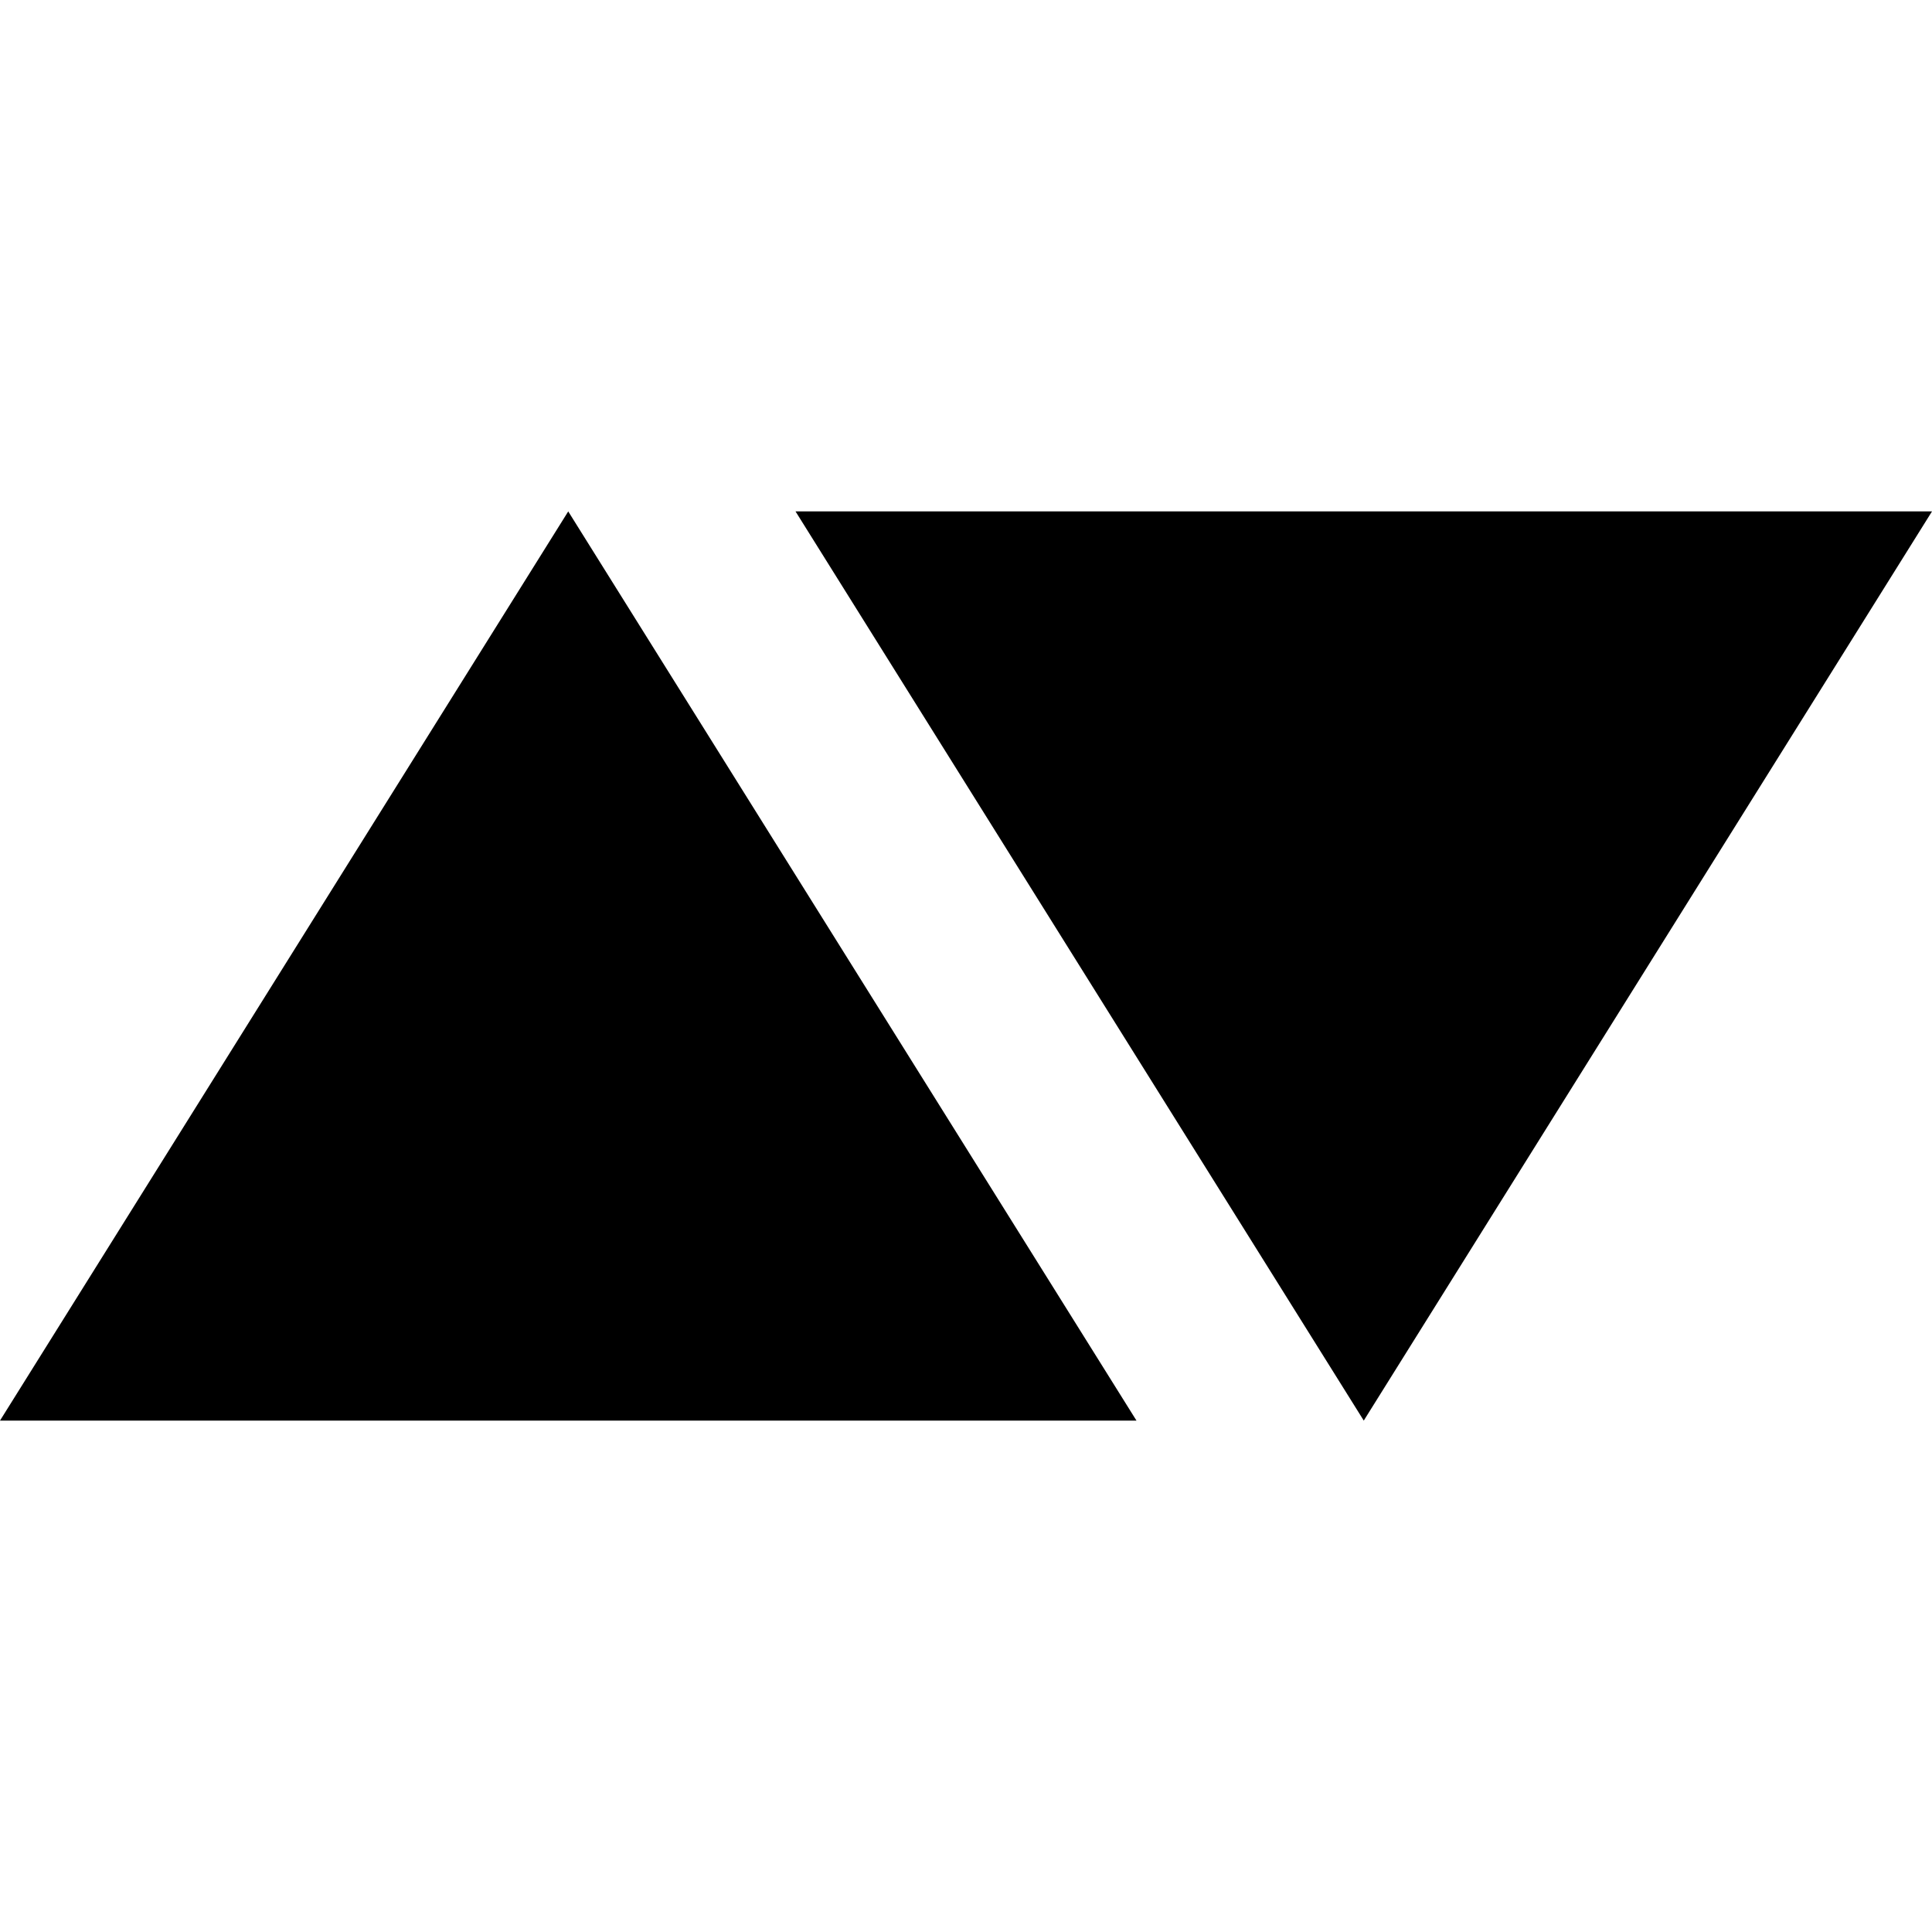 <svg width="36" height="36" xmlns="http://www.w3.org/2000/svg" fill="currentColor" viewBox="0 0 17 8" color="currentColor">
	<polygon class="logo-a" points="5 0 10 8 0 8"></polygon>
	<polygon class="logo-v" points="7 0 12 8 17 0"></polygon>
</svg>
